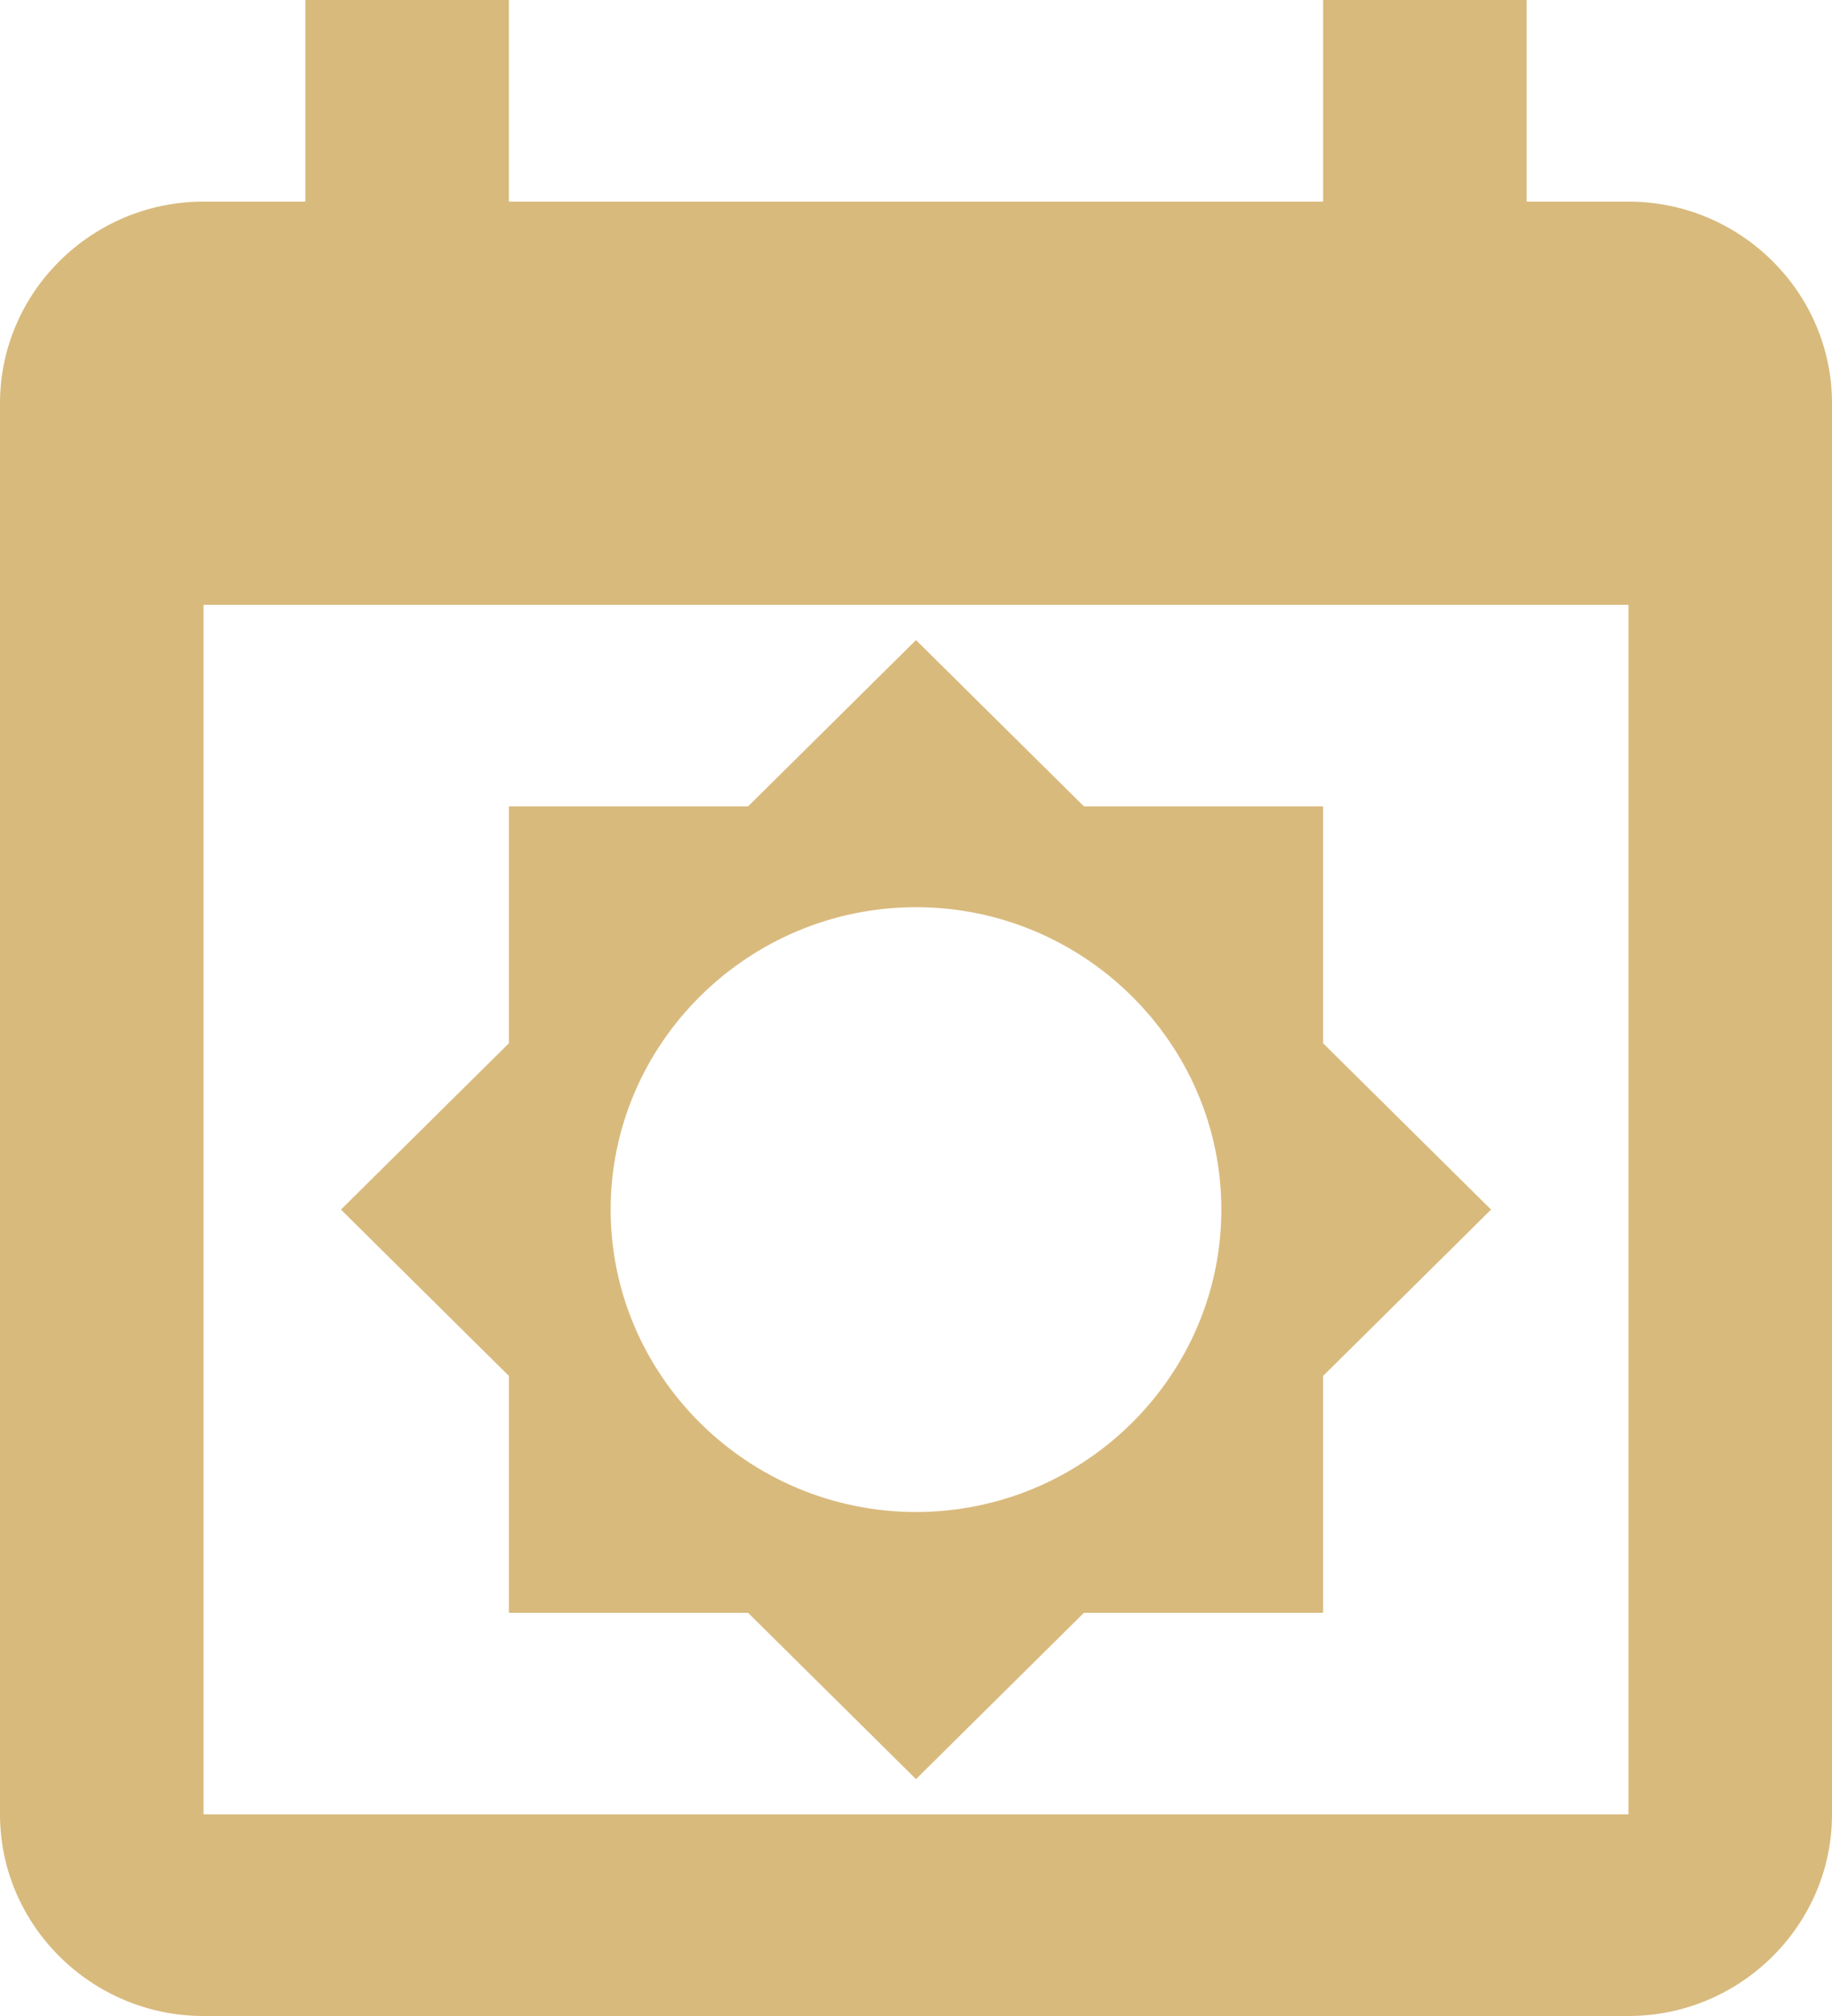<?xml version="1.0" encoding="UTF-8"?>
<svg width="40px" height="44px" viewBox="0 0 40 44" version="1.1" xmlns="http://www.w3.org/2000/svg" xmlns:xlink="http://www.w3.org/1999/xlink">
    <title>BA3DDA8B-5071-426D-87F4-F5D07A8F4448</title>
    <g id="MMP-Work-for-us" stroke="none" stroke-width="1" fill="none" fill-rule="evenodd">
        <g transform="translate(-303, -1216)" fill="#D9BA7D" id="Holidays">
            <g transform="translate(303, 1216)" id="Holiday">
                <path d="M28.889,0 L28.889,4.4 L11.111,4.4 L11.111,0 L6.667,0 L6.667,4.4 L4.444,4.4 C2,4.4 0,6.38 0,8.8 L0,39.6 C0,42.02 2,44 4.444,44 L35.556,44 C38,44 40,42.02 40,39.6 L40,8.8 C40,6.38 38,4.4 35.556,4.4 L33.333,4.4 L33.333,0 L28.889,0 L28.889,0 Z M35.556,39.6 L4.444,39.6 L4.444,13.2 L35.556,13.2 L35.556,39.6 L35.556,39.6 Z" id="Shape"></path>
                <path d="M28.889,30.03 L32.556,26.4 L28.889,22.77 L28.889,17.6 L23.667,17.6 L20,13.97 L16.333,17.6 L11.111,17.6 L11.111,22.77 L7.444,26.4 L11.111,30.03 L11.111,35.2 L16.333,35.2 L20,38.83 L23.667,35.2 L28.889,35.2 L28.889,30.03 L28.889,30.03 Z M20,33 C16.333,33 13.333,30.03 13.333,26.4 C13.333,22.77 16.333,19.8 20,19.8 C23.667,19.8 26.667,22.77 26.667,26.4 C26.667,30.03 23.667,33 20,33 L20,33 Z" id="Shape"></path>
            </g>
        </g>
    </g>
</svg>
